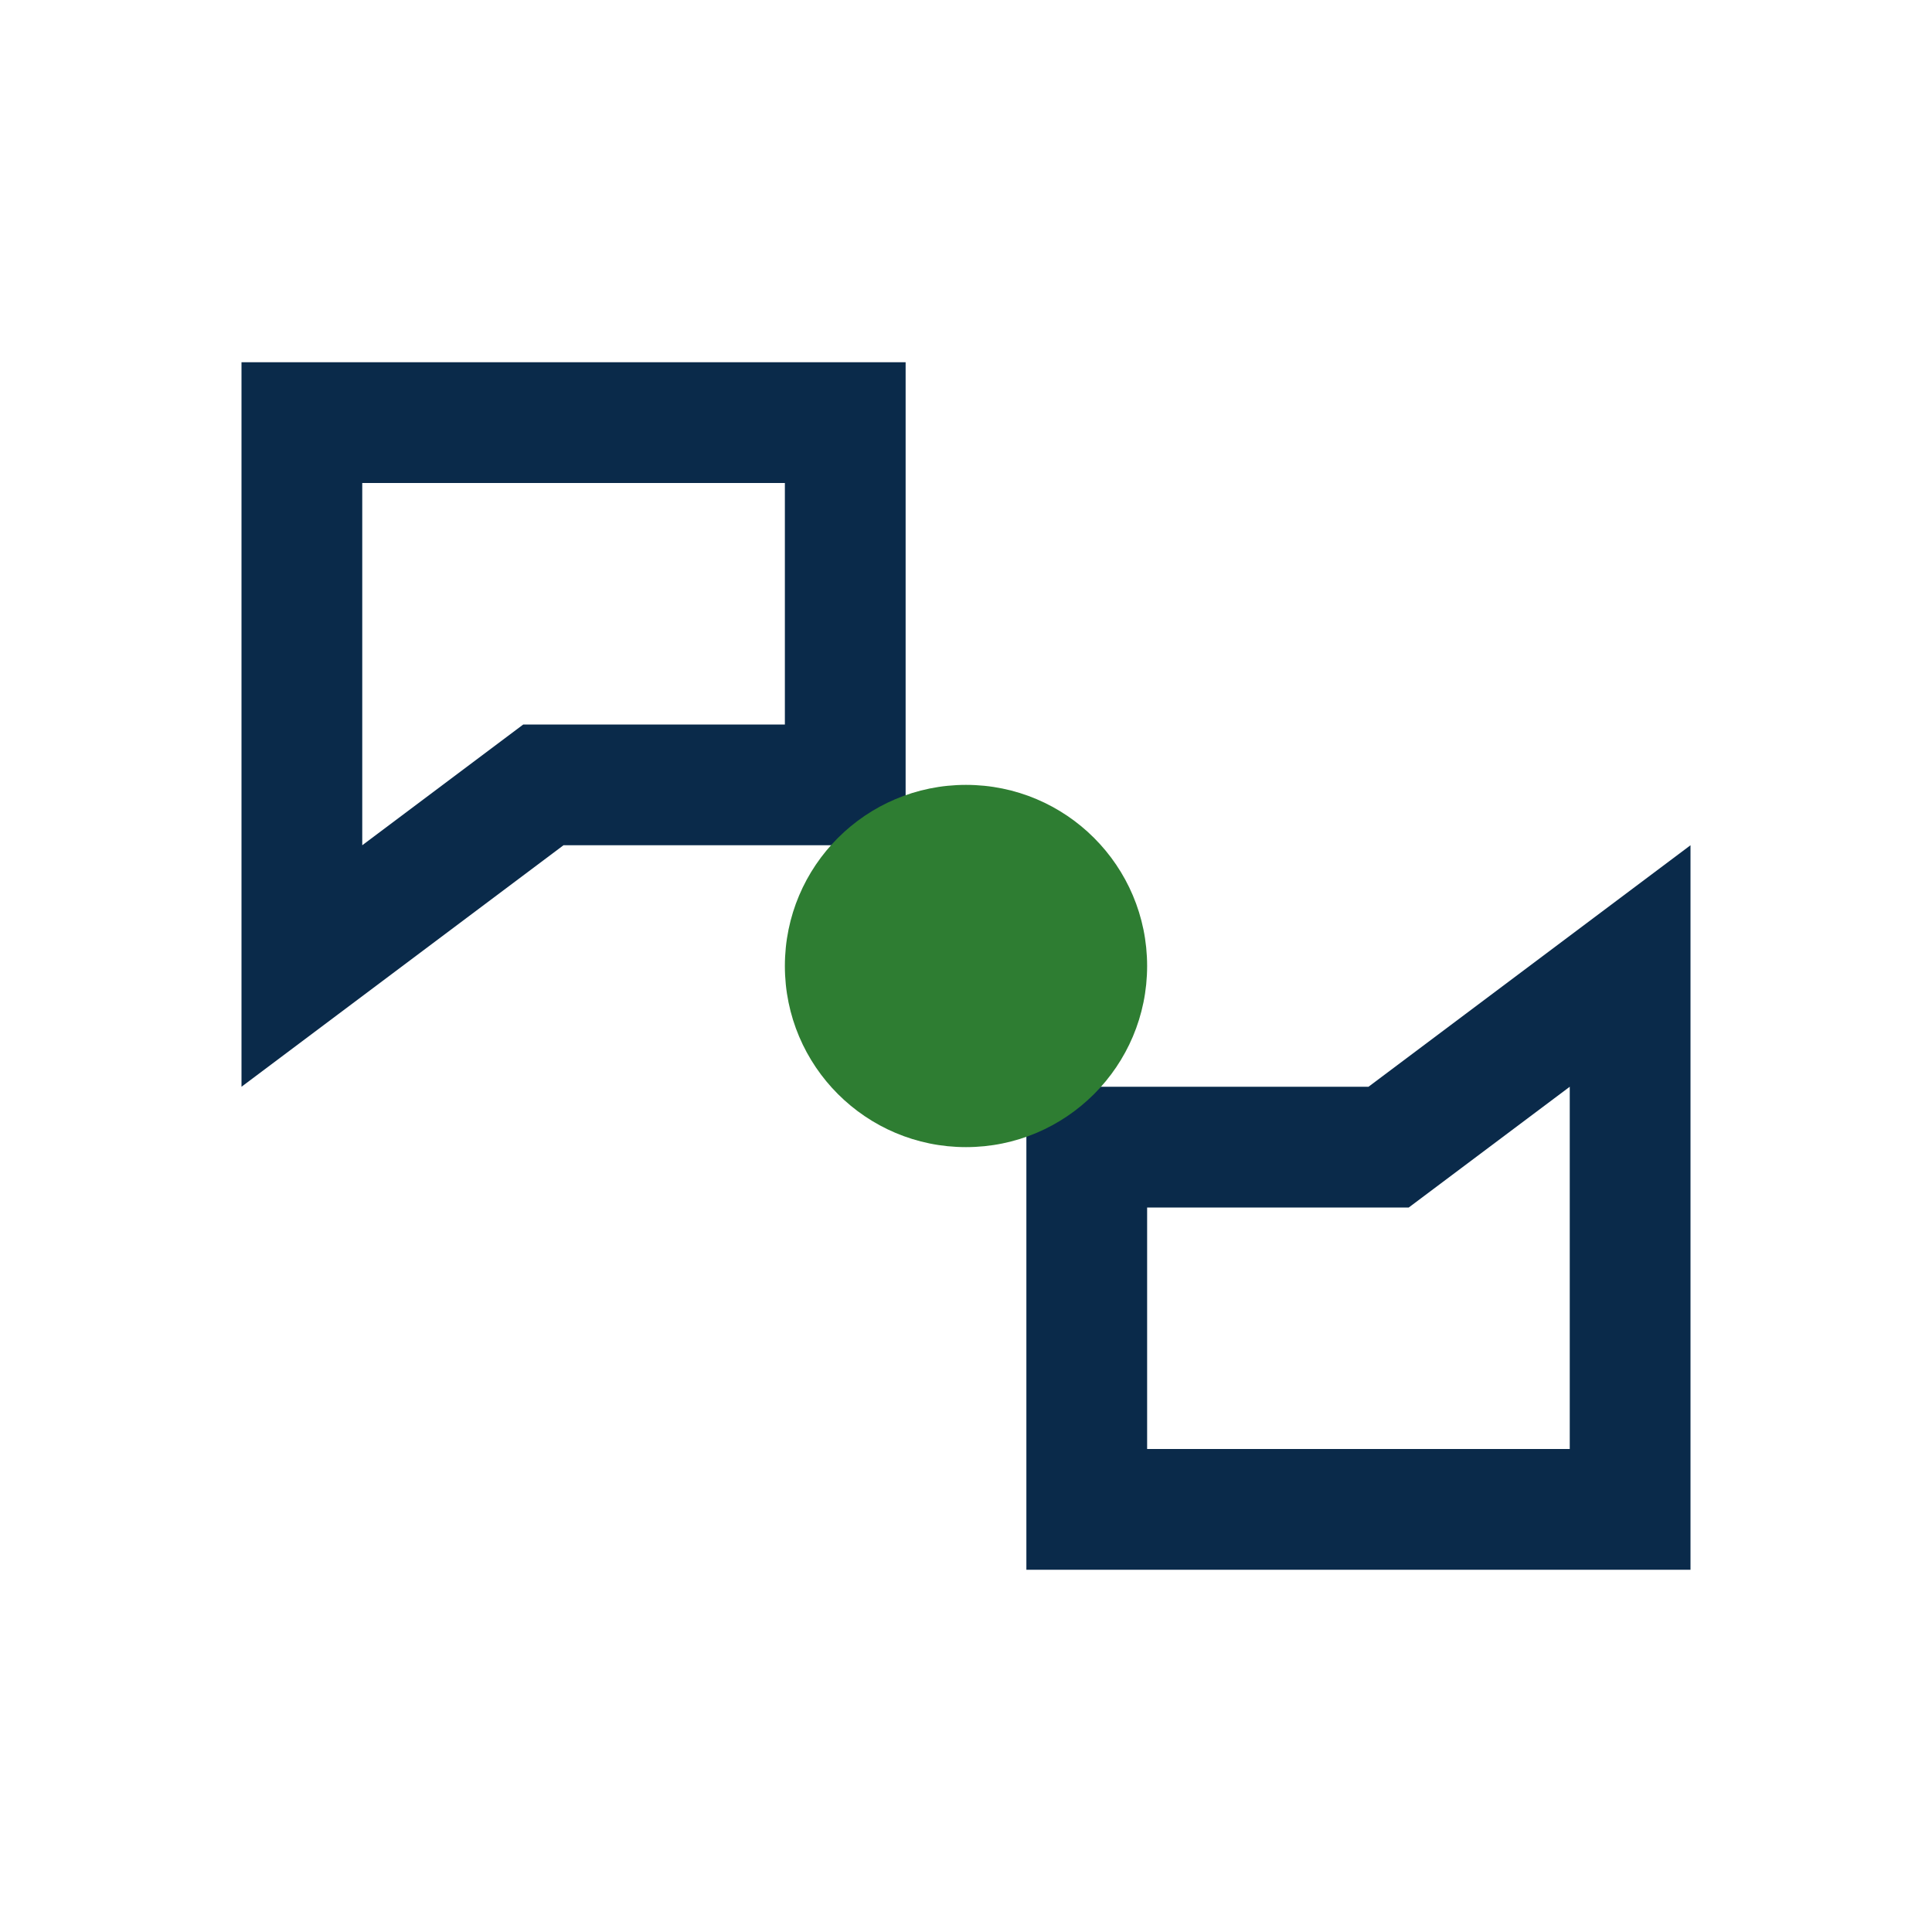 <?xml version="1.0" encoding="UTF-8"?>
<svg xmlns="http://www.w3.org/2000/svg" width="32" height="32" viewBox="0 0 32 32"><path d="M5 7h9v6H9l-4 3zM27 25h-9v-6h5l4-3z" fill="none" stroke="#0A2A4A" stroke-width="2"/><circle cx="16" cy="16" r="3" fill="#2E7D32"/></svg>